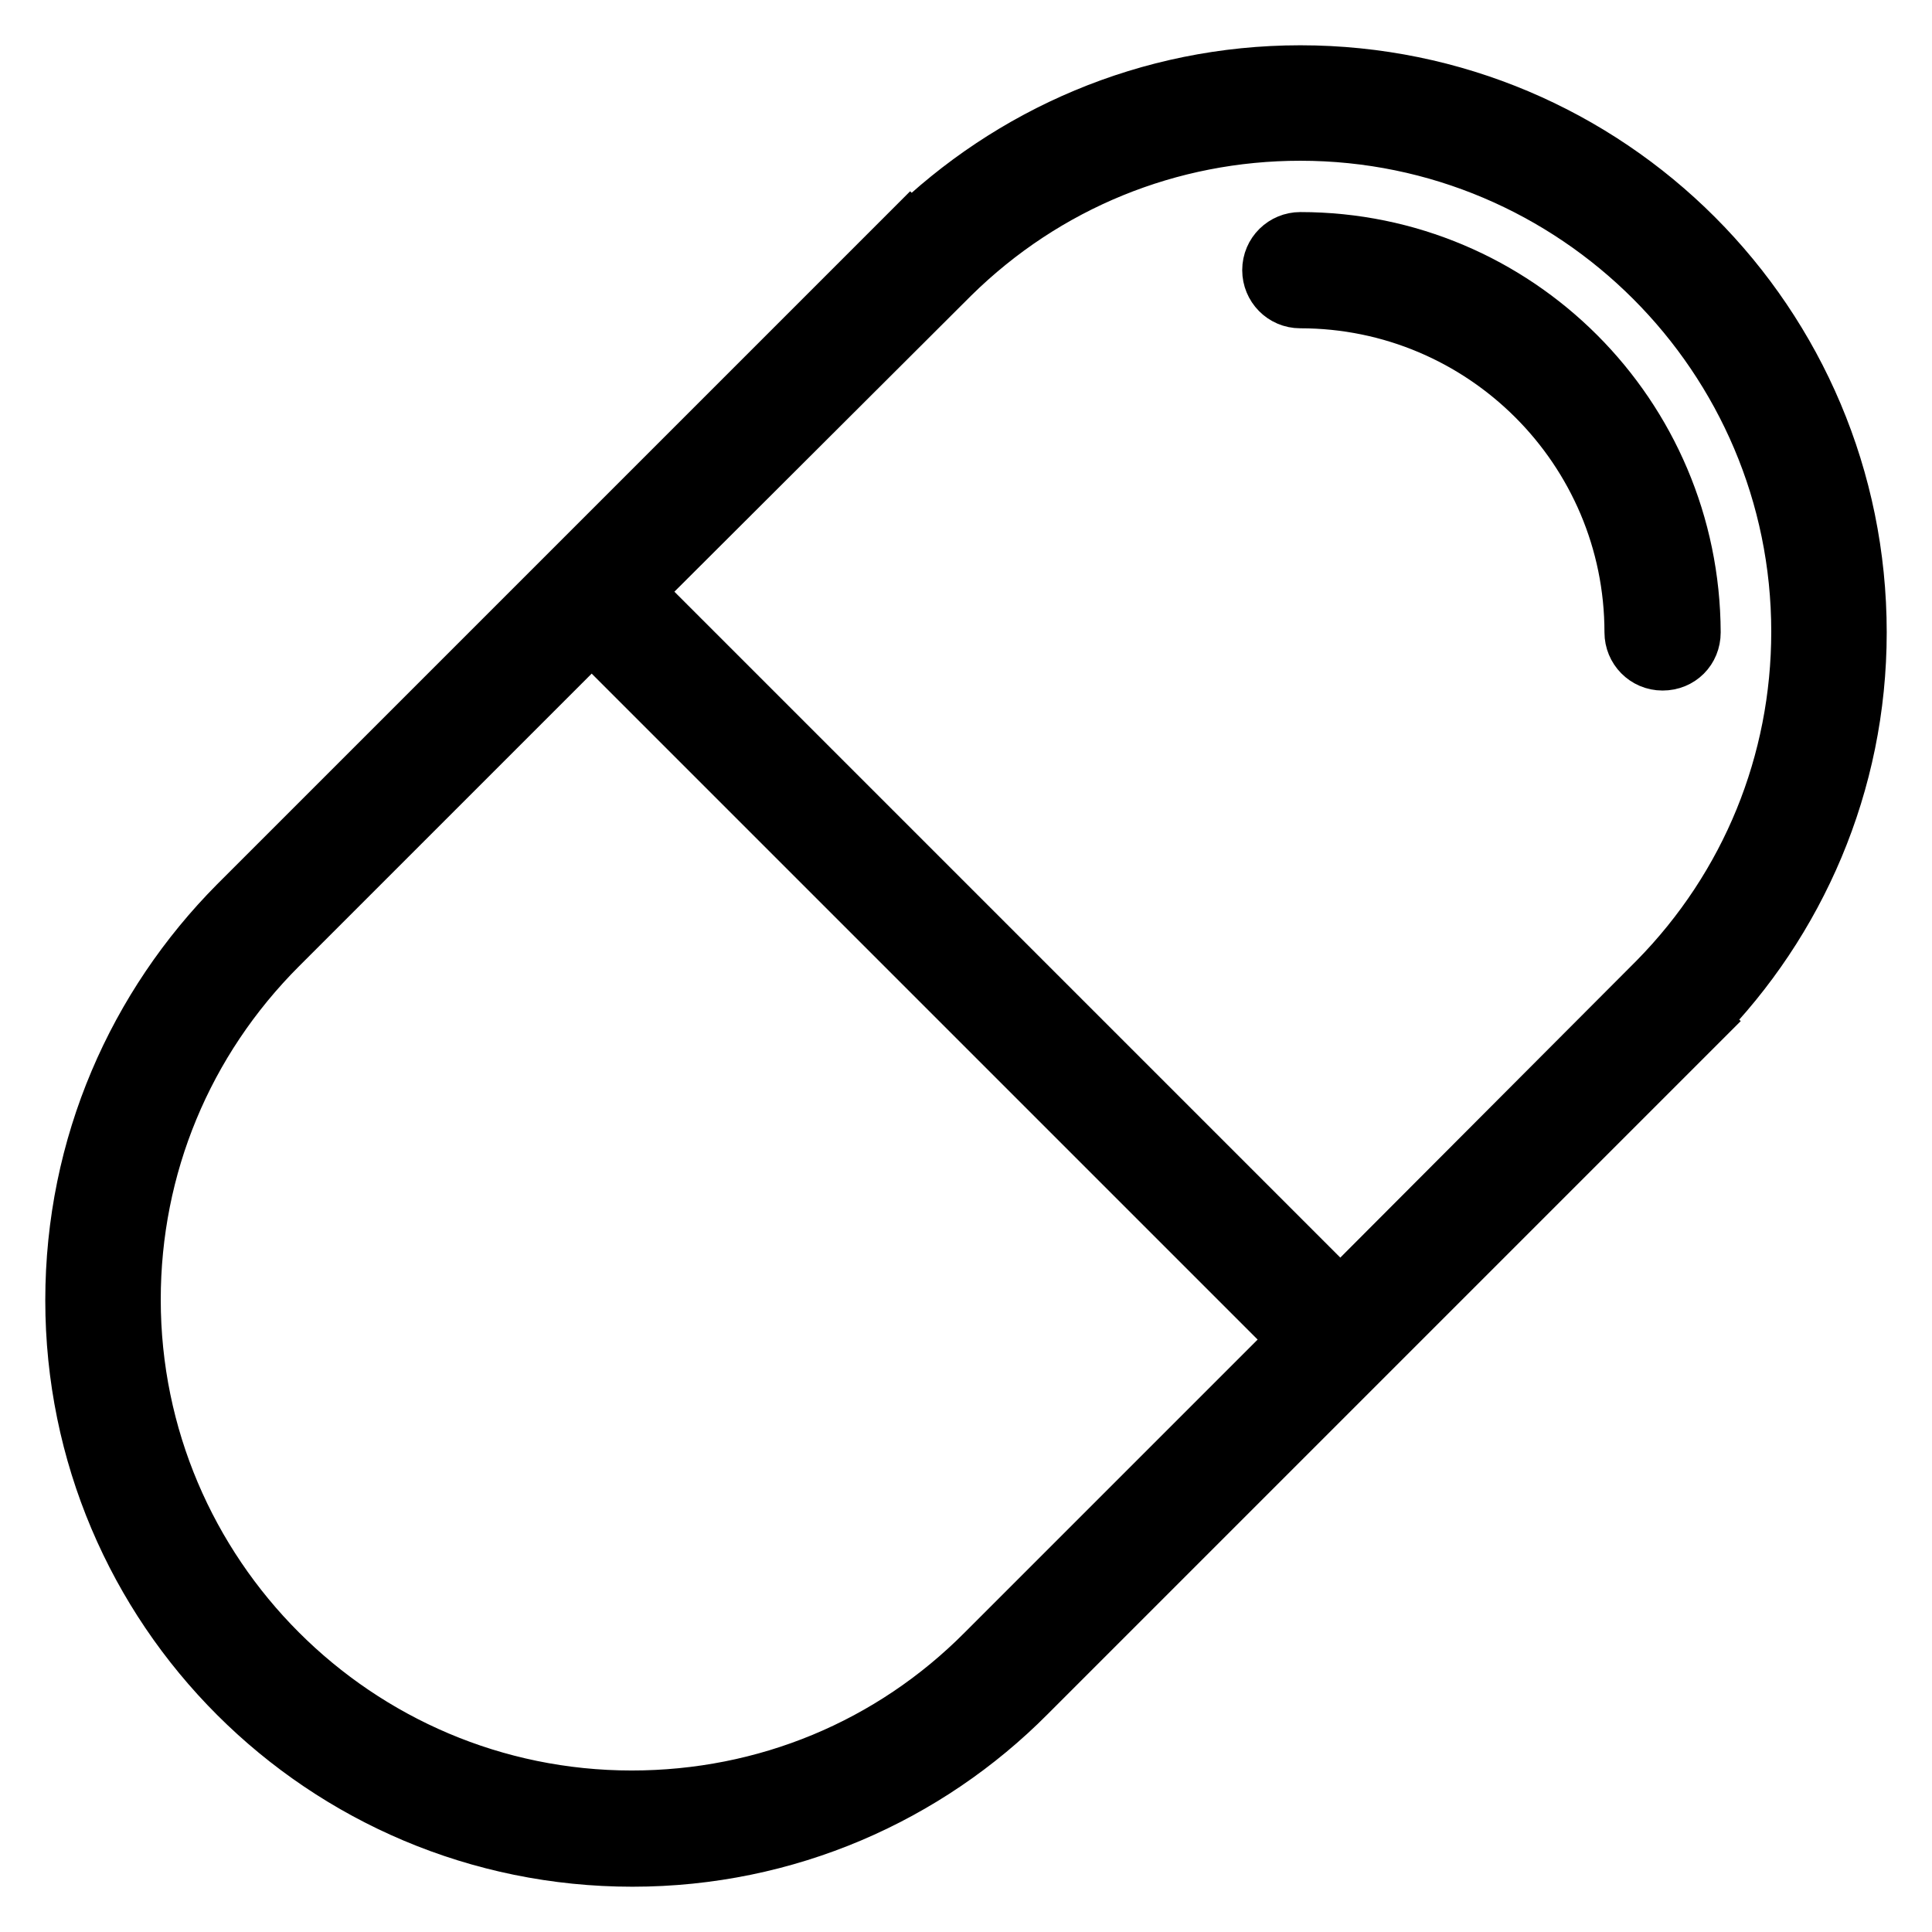 <?xml version="1.0" encoding="utf-8"?>
<!-- Svg Vector Icons : http://www.onlinewebfonts.com/icon -->
<!DOCTYPE svg PUBLIC "-//W3C//DTD SVG 1.1//EN" "http://www.w3.org/Graphics/SVG/1.1/DTD/svg11.dtd">
<svg version="1.1" xmlns="http://www.w3.org/2000/svg" xmlns:xlink="http://www.w3.org/1999/xlink" x="0px" y="0px" viewBox="0 0 256 256" enable-background="new 0 0 256 256" xml:space="preserve">
<g><g><path stroke-width="8" fill-opacity="0" stroke="#000000"  d="M246,83.8C246,43,213,10,172.3,10c-20.1,0-38.3,8.1-51.6,21.1l-0.1-0.1l-89,89C18.3,133.4,10,151.8,10,172.3C10,213,43,246,83.8,246c20.4,0,38.9-8.3,52.2-21.7l89-89l-0.1-0.1C237.9,122,246,103.8,246,83.8z M130.7,219.1c-12.5,12.6-29.2,19.5-47,19.5c-36.6,0-66.4-29.8-66.4-66.4c0-17.7,6.9-34.4,19.5-47l41.6-41.6l93.9,93.9L130.7,219.1z M177.6,172.3L83.7,78.4c0,0,41.9-41.8,42.2-42.1c12.5-12.3,29-19,46.4-19c36.6,0,66.4,29.8,66.4,66.4c0,17.4-6.7,33.9-19,46.4C219.4,130.4,177.6,172.3,177.6,172.3z"/><path stroke-width="8" fill-opacity="0" stroke="#000000"  d="M172.3,32.1c-2,0-3.7,1.6-3.7,3.7c0,2,1.6,3.7,3.7,3.7c24.4,0,44.3,19.8,44.3,44.3c0,2,1.6,3.7,3.7,3.7s3.7-1.6,3.7-3.7C223.9,55.2,200.8,32.1,172.3,32.1z"/></g></g>
</svg>